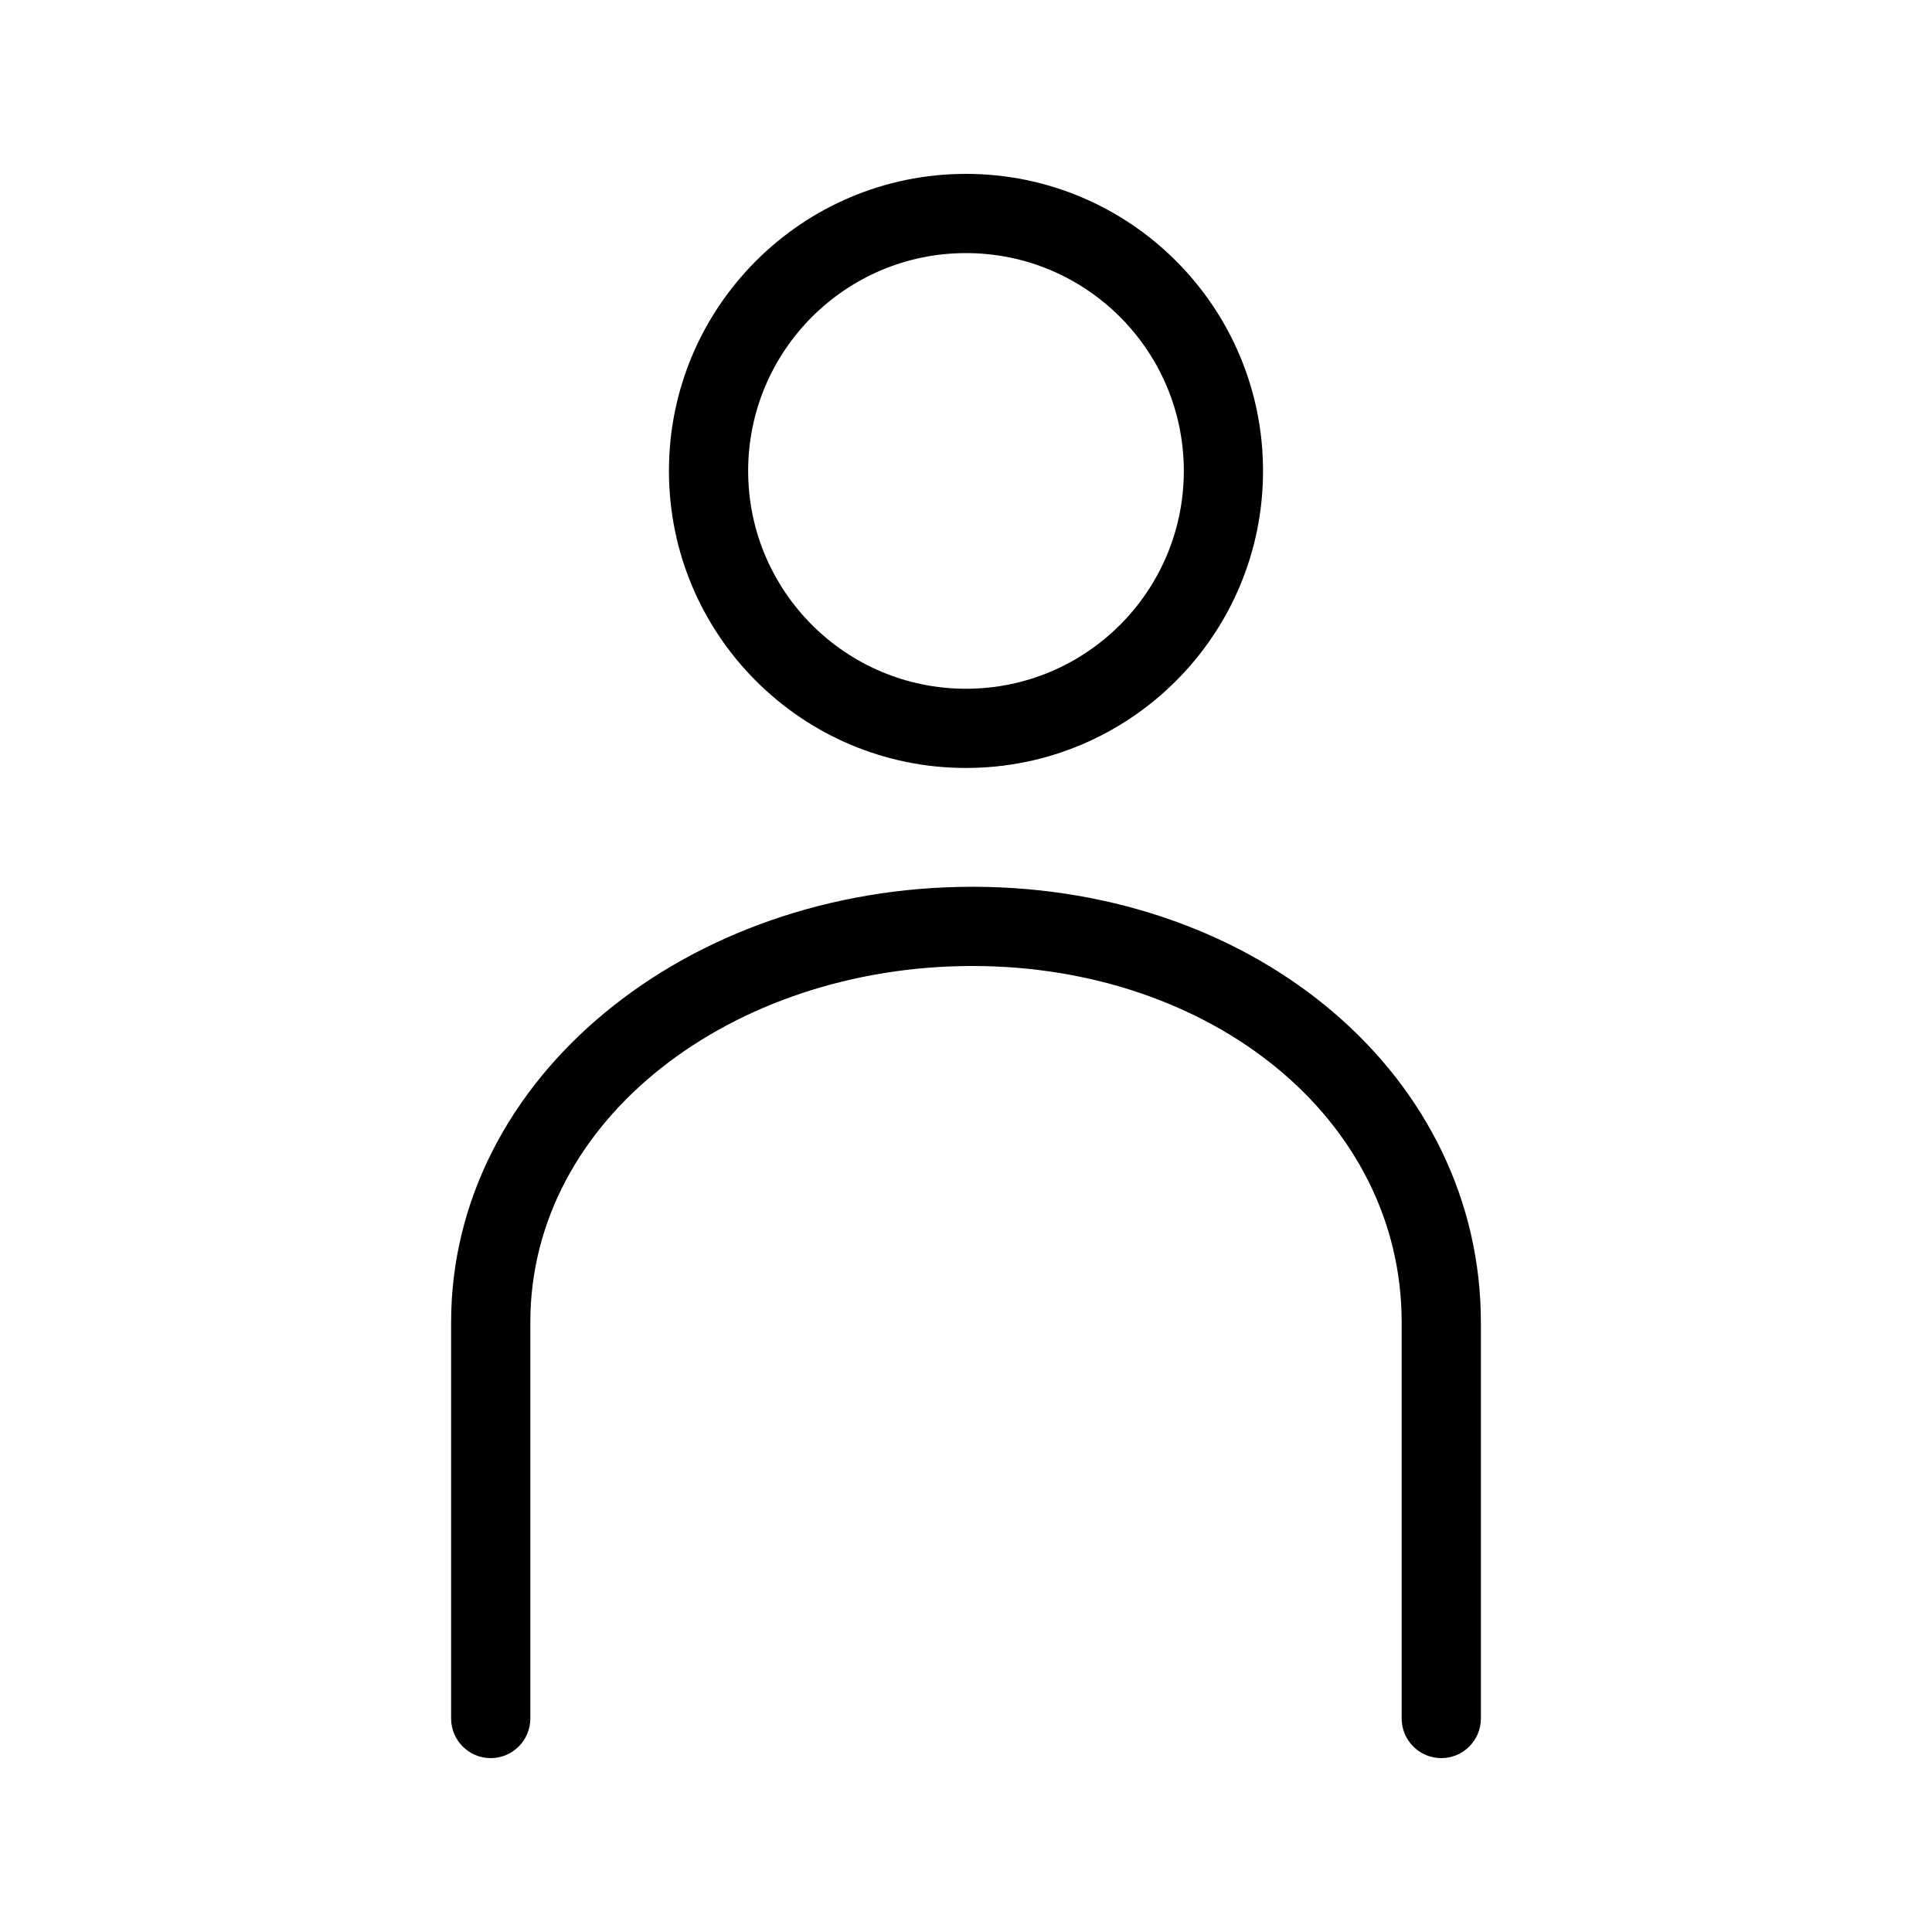 <?xml version="1.0" encoding="UTF-8"?>
<!-- Uploaded to: SVG Repo, www.svgrepo.com, Generator: SVG Repo Mixer Tools -->
<svg fill="#000000" width="800px" height="800px" version="1.1" viewBox="144 144 512 512" xmlns="http://www.w3.org/2000/svg">
 <path d="m401.32 400c-63.039 0.168-116.78 40.305-116.78 94.465v104.96c0 5.793-4.703 10.496-10.496 10.496s-10.496-4.703-10.496-10.496v-104.96c0-64.906 62.535-115.46 138.15-115.46h0.441c75.531 0.211 134.31 50.59 134.31 115.46v104.96c0 5.793-4.703 10.496-10.496 10.496s-10.496-4.703-10.496-10.496v-104.96c0-54.16-50.652-94.465-113.76-94.465zm-1.324-209.92c-43.453 0-78.719 35.266-78.719 78.719s35.266 78.719 78.719 78.719 78.719-35.266 78.719-78.719-35.266-78.719-78.719-78.719zm0 20.992c31.867 0 57.727 25.863 57.727 57.727 0 31.867-25.863 57.727-57.727 57.727-31.867 0-57.727-25.863-57.727-57.727 0-31.867 25.863-57.727 57.727-57.727z" fill-rule="evenodd"/>
</svg>